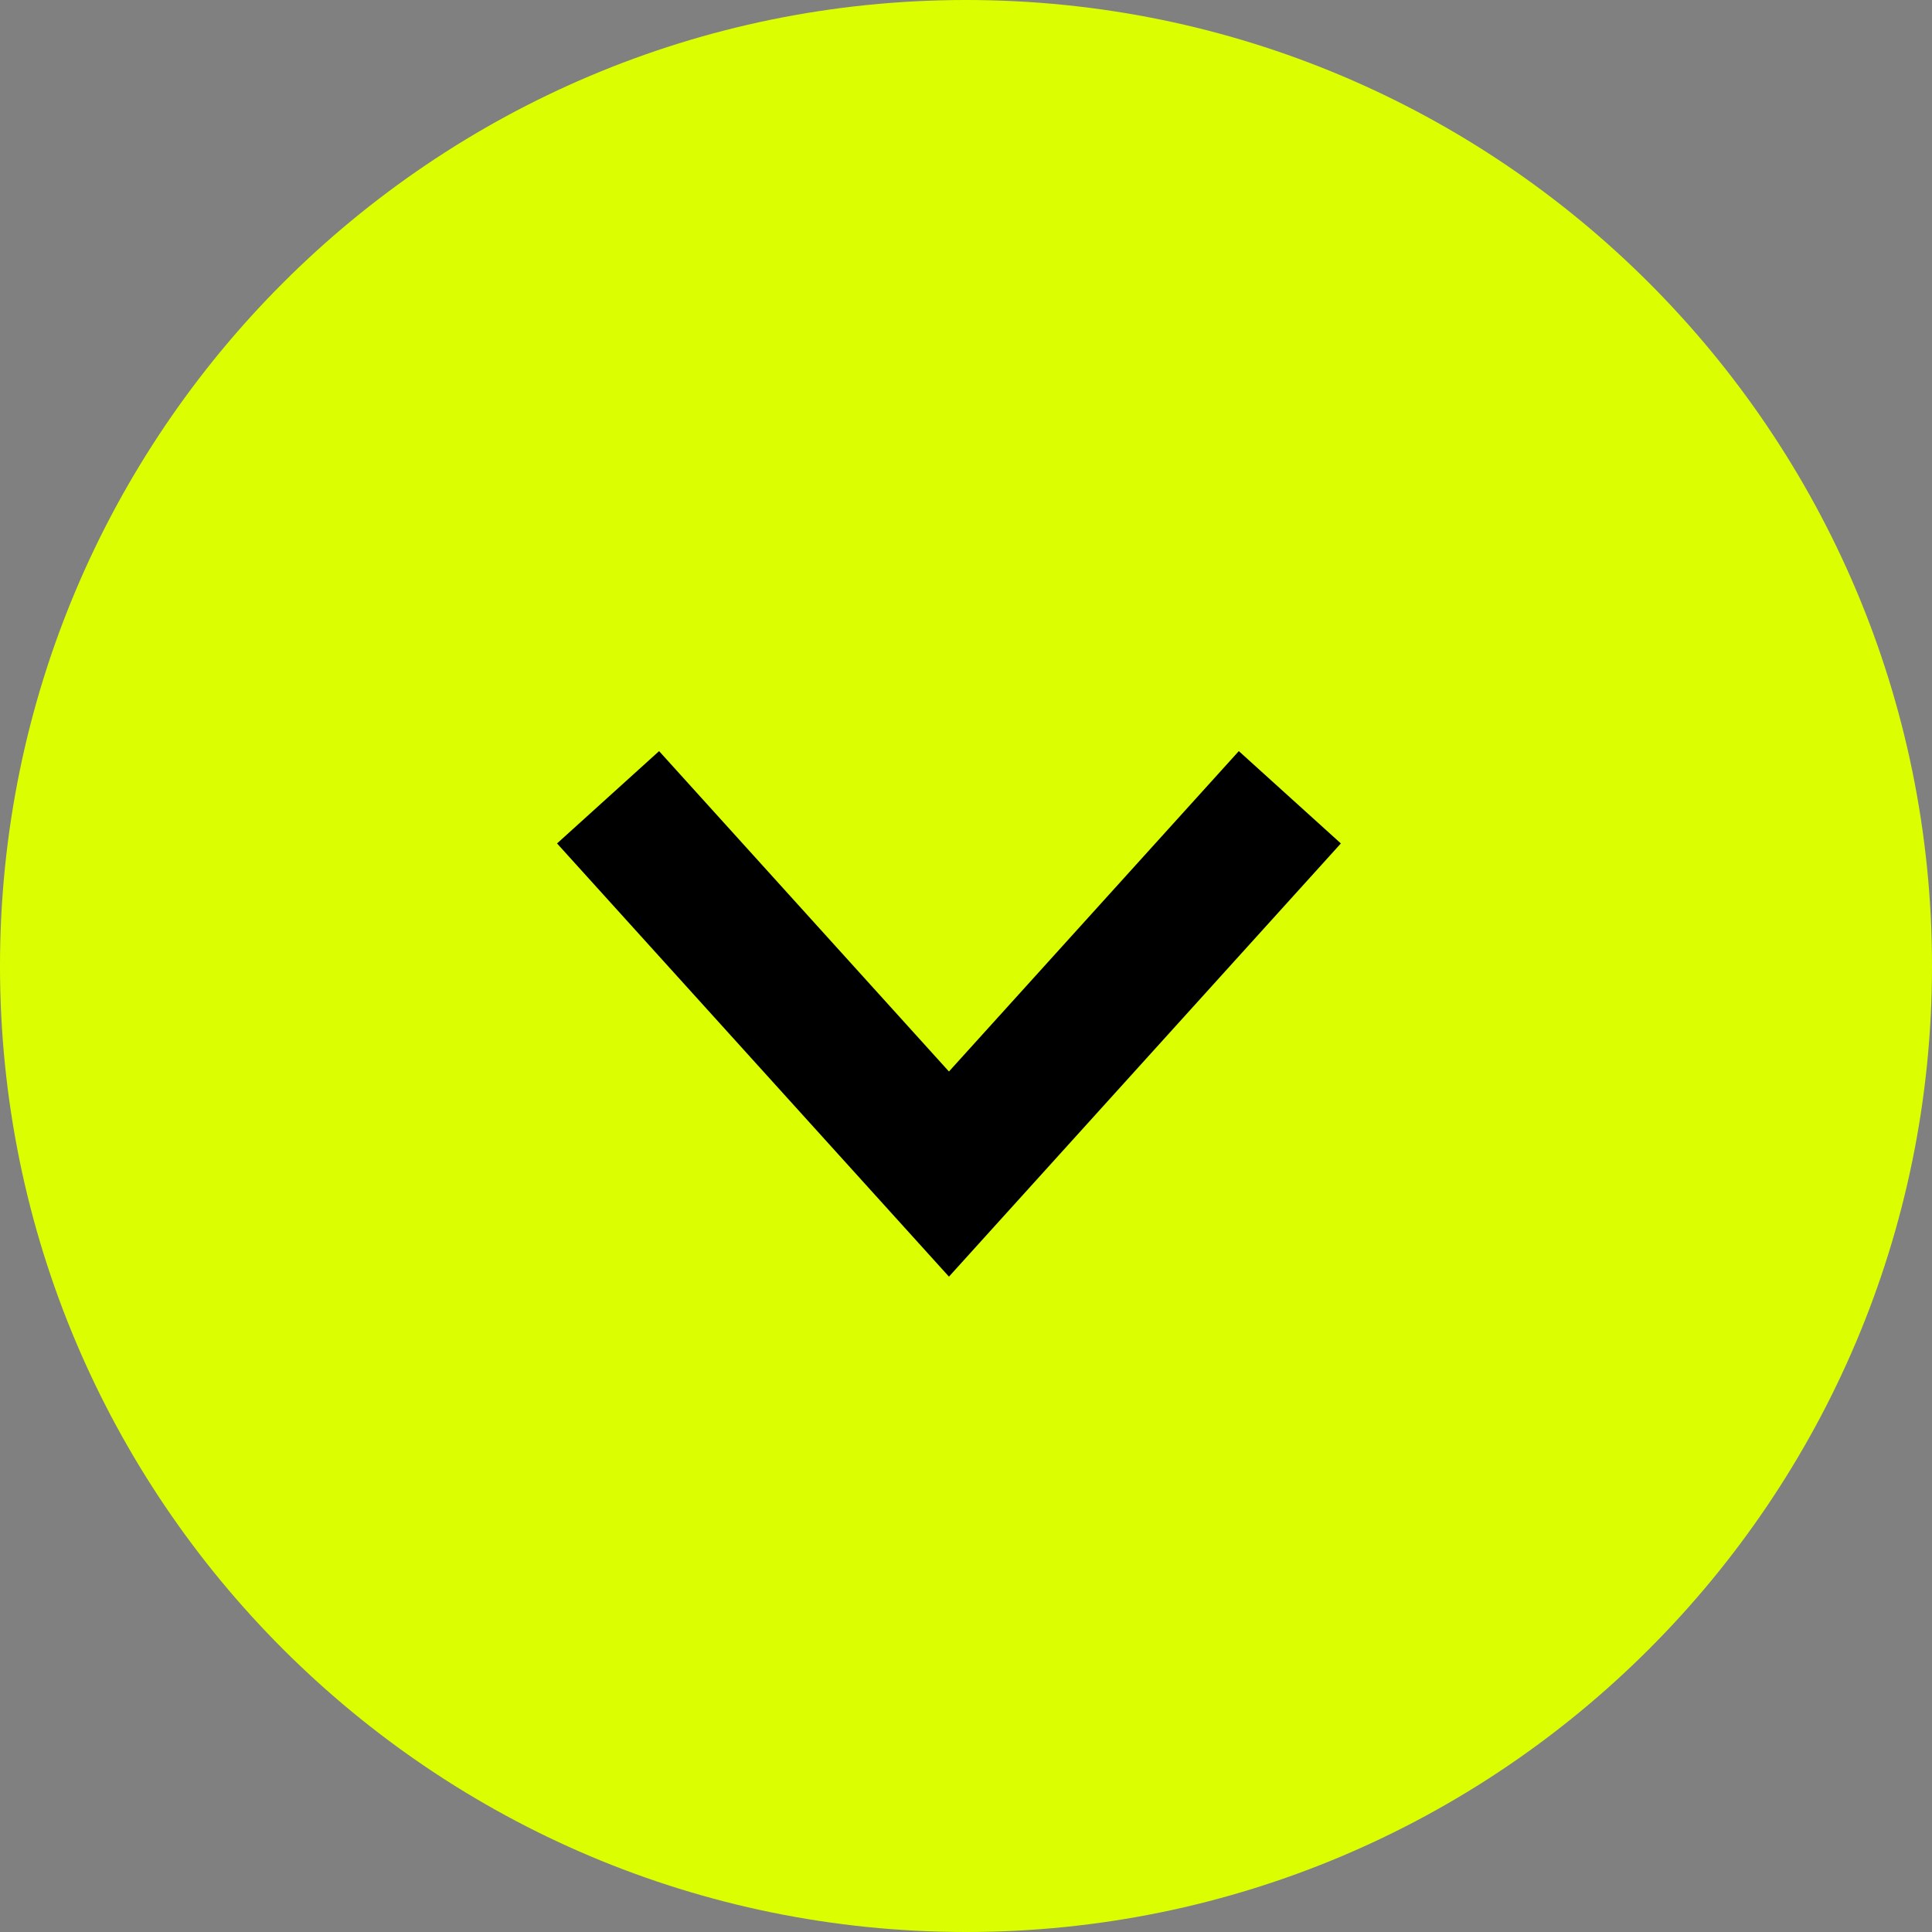 <?xml version="1.0" encoding="UTF-8"?> <svg xmlns="http://www.w3.org/2000/svg" width="235" height="235" viewBox="0 0 235 235" fill="none"><rect x="0" y="0" width="235" height="235" fill="#808080" stroke="none"/><g clip-path="url(#clip0_1521_20)"><path d="M-1.52588e-05 117.5C-1.52588e-05 182.393 52.606 235 117.5 235C182.393 235 235 182.393 235 117.5C235 52.606 182.393 0 117.5 0C52.606 0 -1.52588e-05 52.606 -1.52588e-05 117.5Z" fill="#DBFF00"></path><path d="M156.891 96.977L115.426 142.81L73.962 96.977" stroke="black" stroke-width="16.74"></path></g><defs><clipPath id="clip0_1521_20"><rect width="235" height="235" fill="white" transform="matrix(0 1 -1 0 235 0)"></rect></clipPath></defs></svg> 